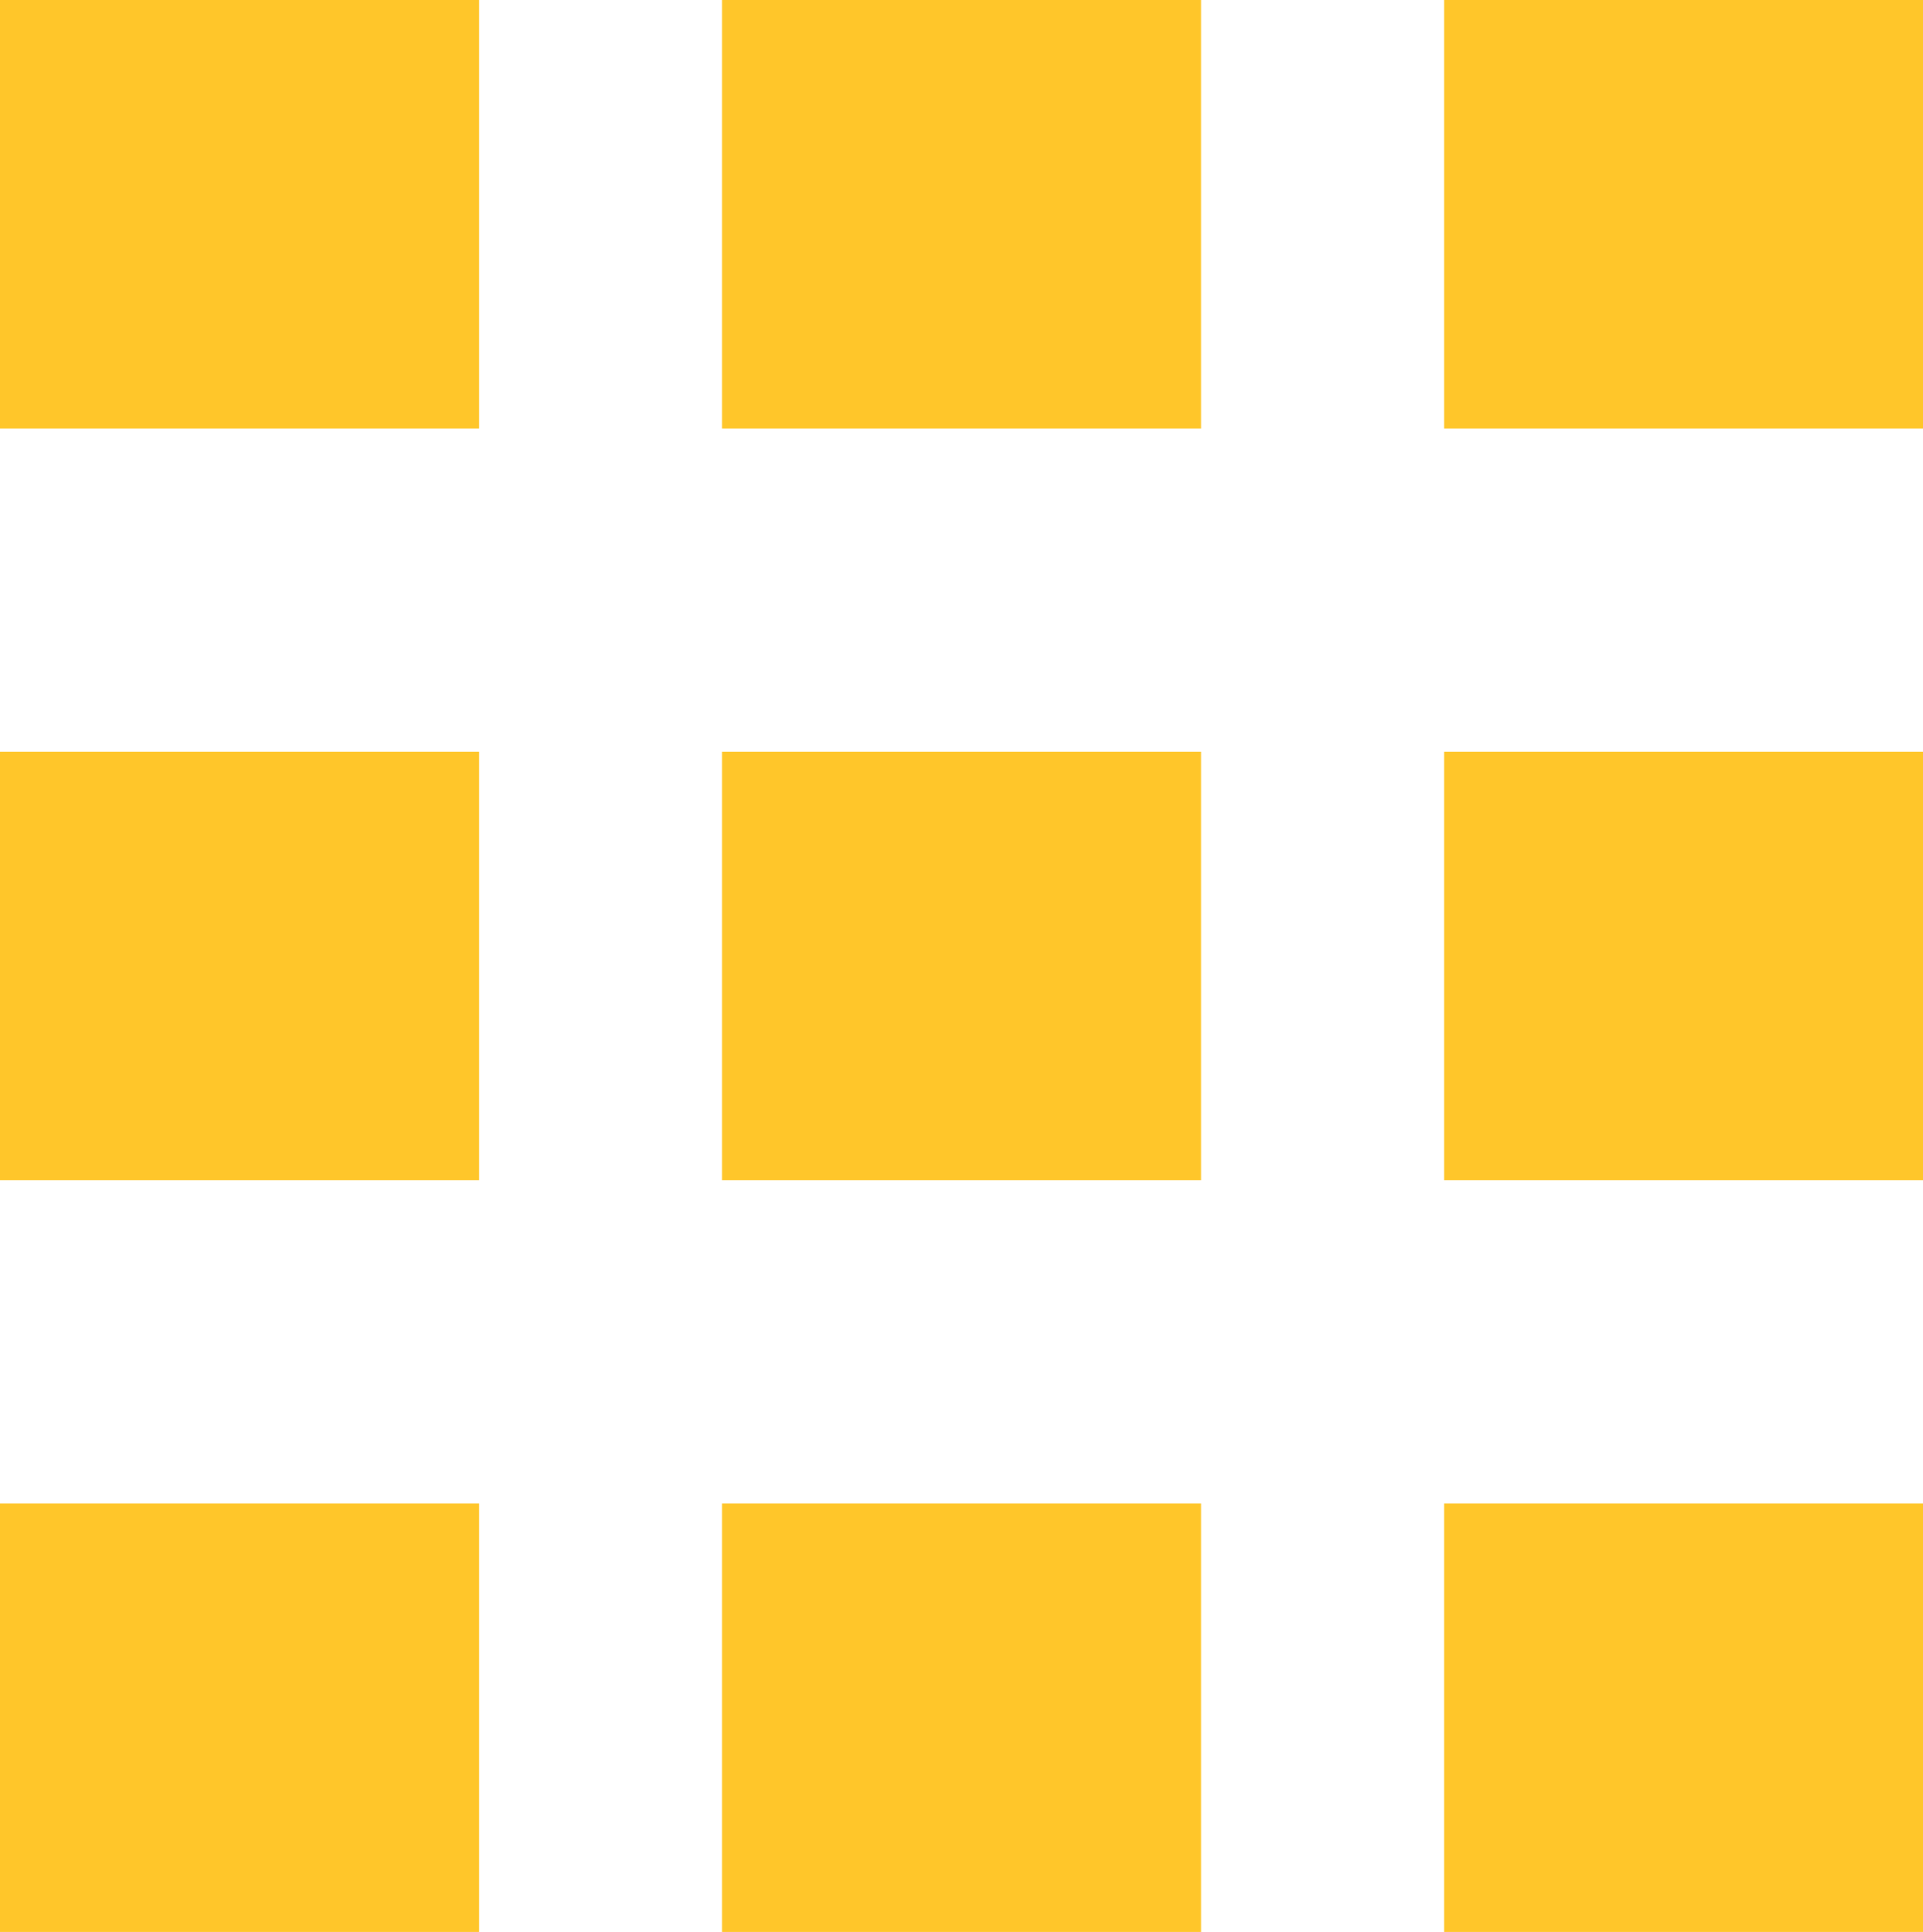 <svg xmlns="http://www.w3.org/2000/svg" width="30.104" height="30.237" viewBox="0 0 30.104 30.237">
  <g id="Group_177" data-name="Group 177" transform="translate(1 1)">
    <path id="Icon_ionic-md-menu" data-name="Icon ionic-md-menu" d="M4.5,37.236H10V32.53H4.5Zm0-11.765H10V20.765H4.5ZM4.5,9v4.706H10V9Z" transform="translate(-4.5 -9)" fill="#ffc62a" stroke="#ffc62a" stroke-width="2"/>
    <path id="Icon_ionic-md-menu-2" data-name="Icon ionic-md-menu" d="M4.5,37.236H10V32.53H4.5Zm0-11.765H10V20.765H4.5ZM4.5,9v4.706H10V9Z" transform="translate(6.803 -9)" fill="#ffc62a" stroke="#ffc62a" stroke-width="2"/>
    <path id="Icon_ionic-md-menu-3" data-name="Icon ionic-md-menu" d="M4.5,37.236H10V32.53H4.5Zm0-11.765H10V20.765H4.5ZM4.5,9v4.706H10V9Z" transform="translate(18.107 -9)" fill="#ffc62a" stroke="#ffc62a" stroke-width="2"/>
  </g>
</svg>
